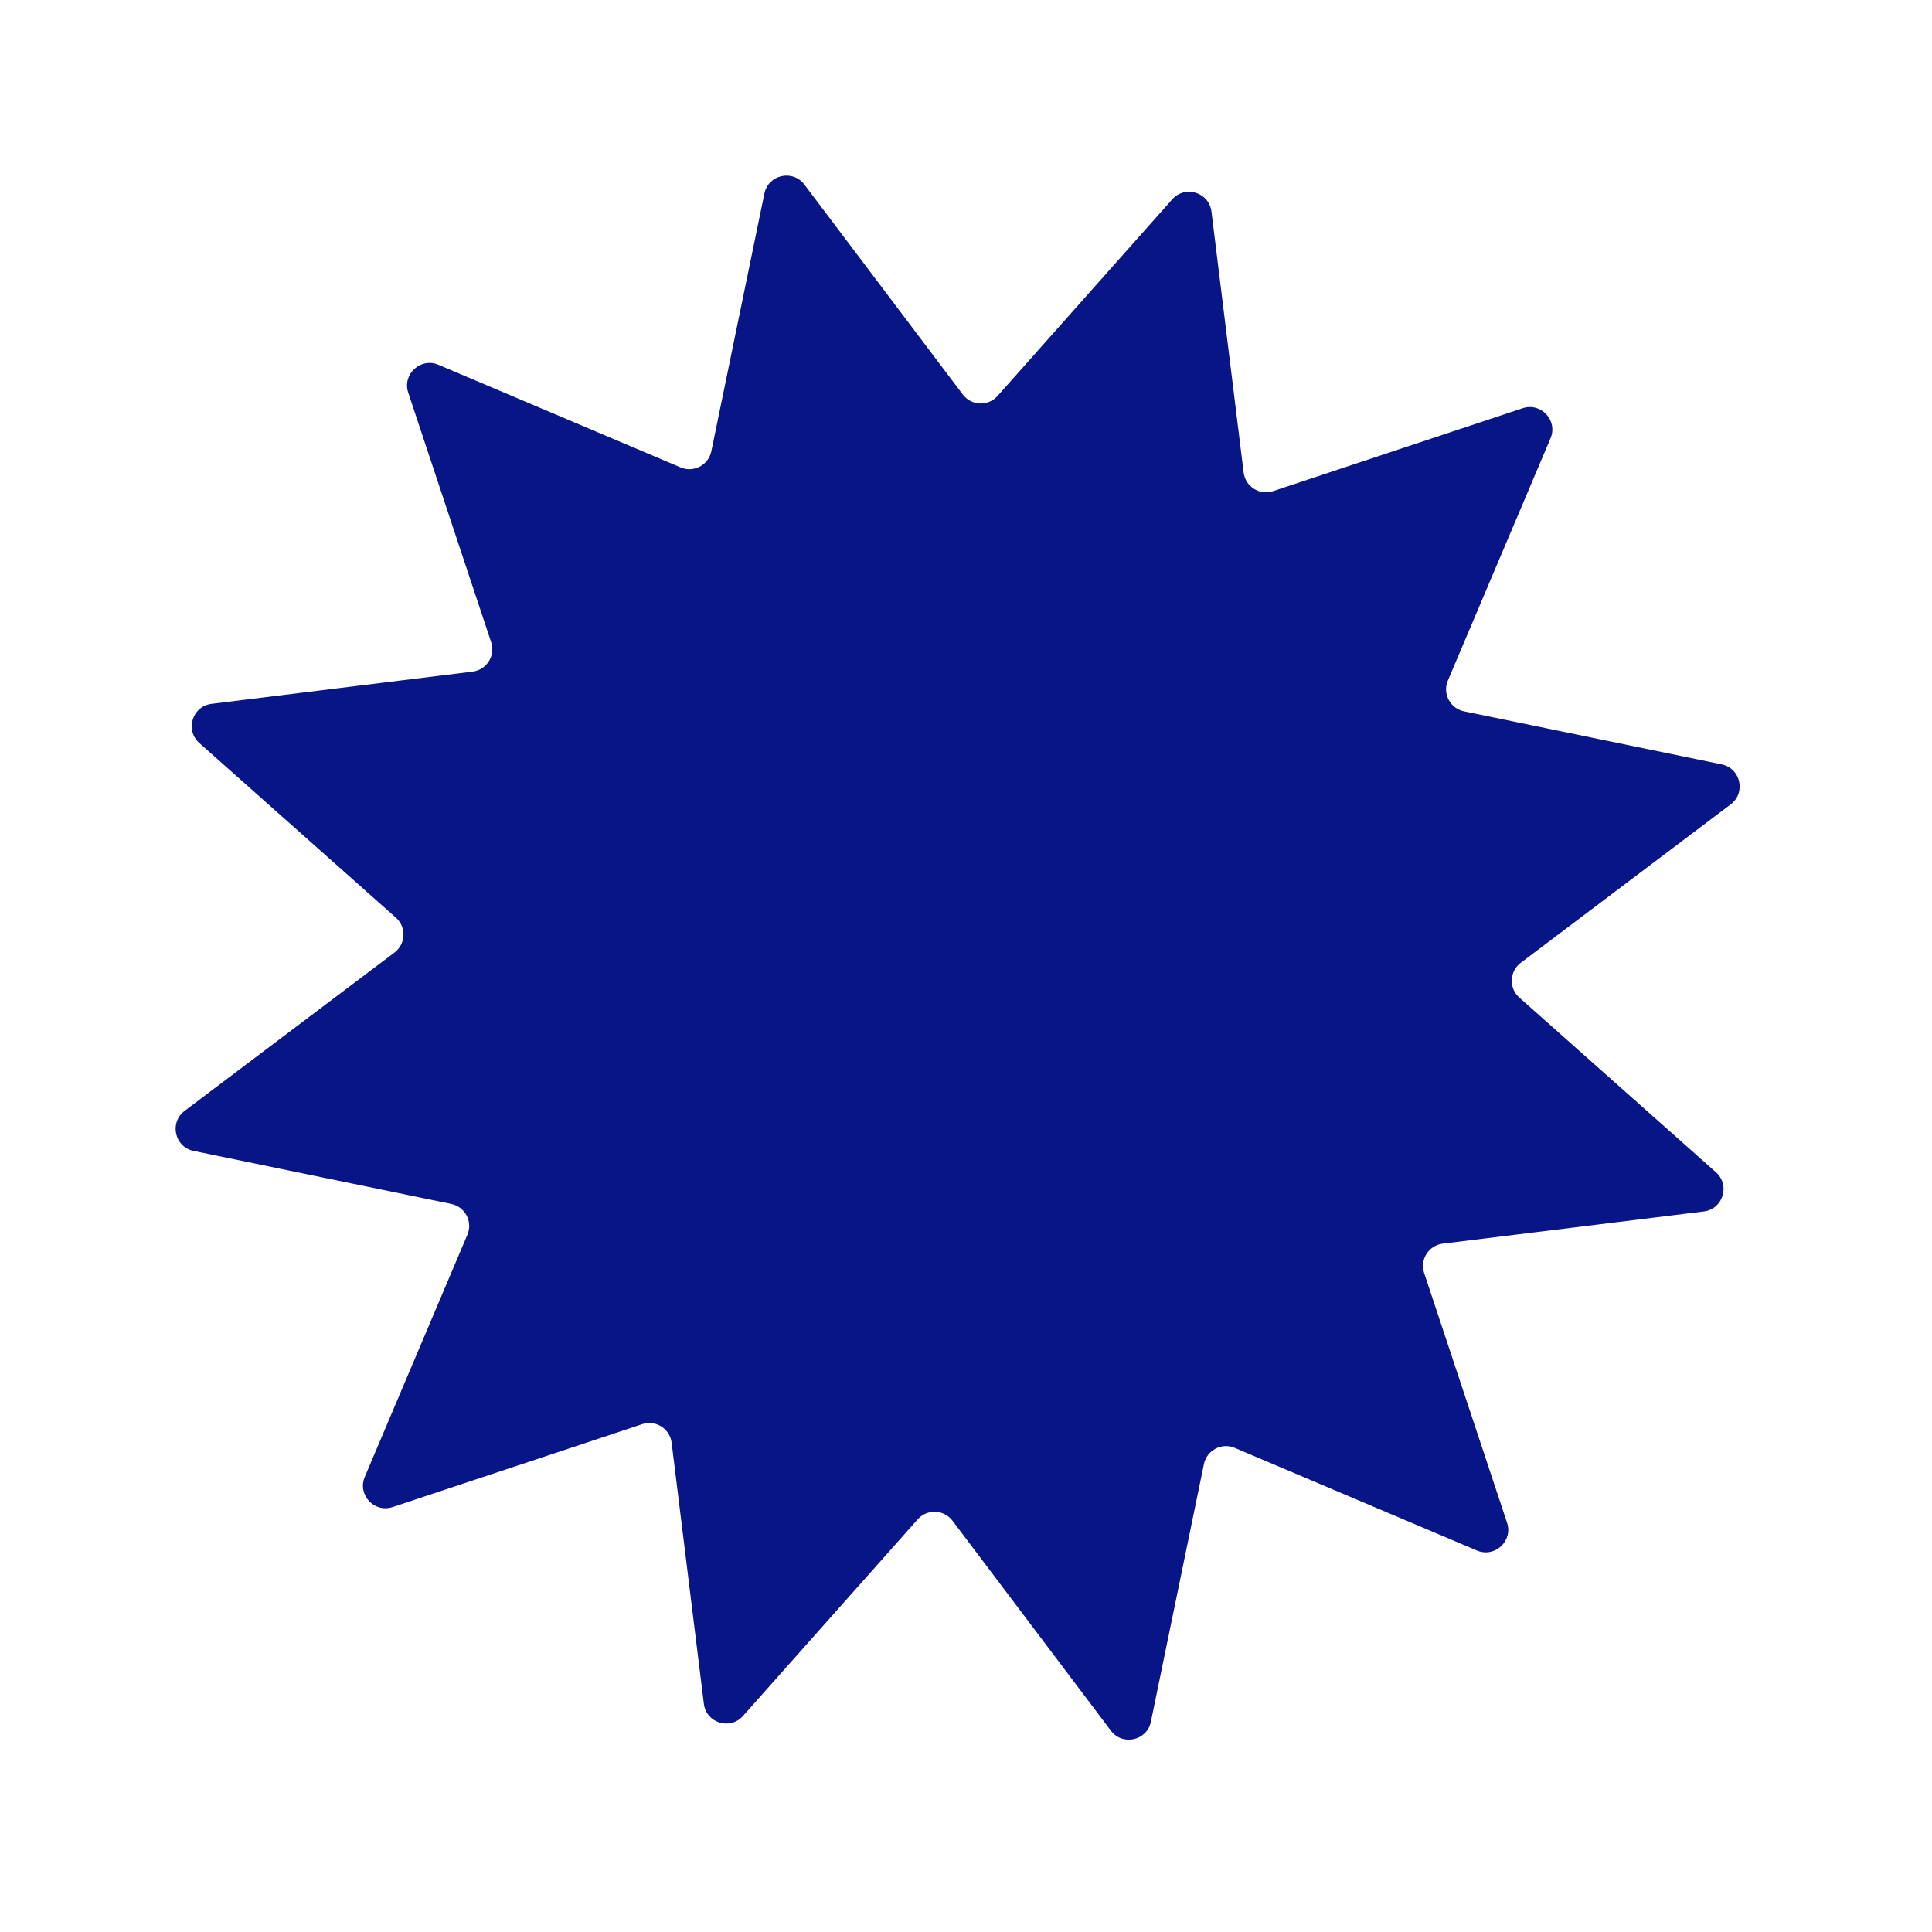 <?xml version="1.0" encoding="UTF-8"?> <svg xmlns="http://www.w3.org/2000/svg" width="41" height="41" viewBox="0 0 41 41" fill="none"> <path d="M16.221 4.109C16.303 3.706 16.823 3.589 17.07 3.917L20.432 8.372C20.613 8.613 20.97 8.628 21.17 8.402L24.877 4.23C25.15 3.922 25.658 4.081 25.709 4.489L26.392 10.028C26.429 10.328 26.73 10.518 27.017 10.423L32.314 8.663C32.704 8.534 33.065 8.925 32.904 9.303L30.726 14.442C30.608 14.72 30.775 15.036 31.07 15.096L36.536 16.221C36.939 16.303 37.056 16.823 36.728 17.07L32.273 20.432C32.032 20.613 32.017 20.97 32.243 21.17L36.415 24.877C36.723 25.15 36.565 25.658 36.157 25.709L30.617 26.392C30.318 26.429 30.127 26.73 30.223 27.017L31.982 32.314C32.112 32.704 31.721 33.065 31.342 32.904L26.203 30.726C25.925 30.608 25.61 30.775 25.549 31.07L24.424 36.536C24.342 36.939 23.823 37.056 23.575 36.728L20.214 32.273C20.032 32.032 19.675 32.017 19.475 32.243L15.768 36.415C15.495 36.723 14.987 36.565 14.937 36.157L14.253 30.617C14.216 30.318 13.915 30.127 13.628 30.223L8.332 31.982C7.942 32.112 7.581 31.721 7.741 31.342L9.919 26.203C10.037 25.925 9.871 25.61 9.575 25.549L4.109 24.424C3.706 24.342 3.589 23.823 3.917 23.575L8.372 20.214C8.613 20.032 8.628 19.676 8.402 19.475L4.23 15.768C3.922 15.495 4.081 14.987 4.489 14.937L10.028 14.253C10.328 14.216 10.518 13.915 10.423 13.628L8.663 8.332C8.534 7.942 8.925 7.581 9.303 7.741L14.442 9.919C14.72 10.037 15.036 9.871 15.096 9.575L16.221 4.109Z" fill="#081586"></path> </svg> 
